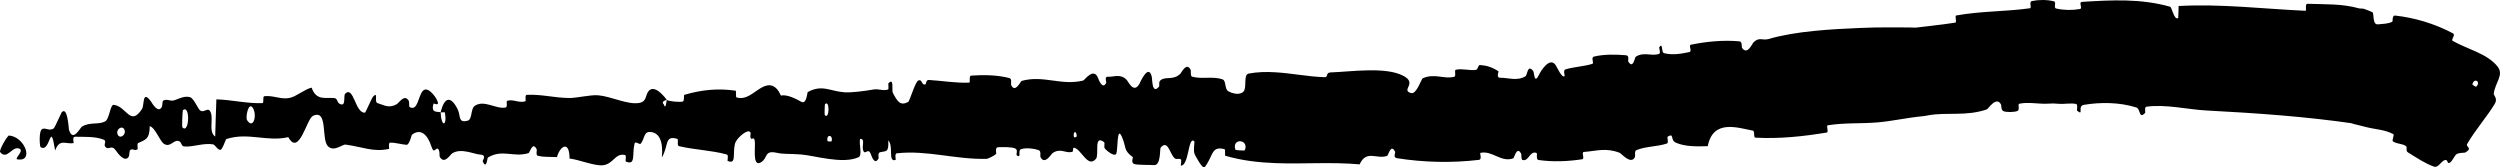 <?xml version="1.0" encoding="UTF-8"?> <svg xmlns="http://www.w3.org/2000/svg" viewBox="0 0 57.04 3.819" fill="none"><path d="M46.36 0.024C46.512 -0.008 46.701 -0.01 46.858 0.029C46.933 0.048 46.841 0.179 46.916 0.195C47.091 0.234 47.277 0.237 47.455 0.206C47.53 0.192 47.41 0.048 47.509 0.042C48.177 0.002 48.837 -0.037 49.512 0.153C49.558 0.166 49.602 0.47 49.698 0.411C49.705 0.327 49.704 0.227 49.707 0.137C50.678 0.084 51.632 0.202 52.6 0.246C52.639 0.247 52.575 0.084 52.653 0.087C53.05 0.101 53.433 0.081 53.829 0.192L53.927 0.199C53.995 0.222 54.06 0.247 54.127 0.278C54.176 0.299 54.116 0.579 54.266 0.555C54.295 0.55 54.519 0.544 54.586 0.492C54.595 0.481 54.575 0.347 54.648 0.355C55.076 0.403 55.536 0.532 55.967 0.761C56.035 0.798 55.913 0.905 55.961 0.933C56.292 1.122 56.743 1.218 56.983 1.516C57.137 1.711 56.932 1.874 56.897 2.137C56.893 2.174 56.994 2.248 56.922 2.367C56.74 2.67 56.479 2.959 56.291 3.285C56.25 3.355 56.433 3.373 56.244 3.482C56.229 3.488 56.1 3.48 56.043 3.521C56.003 3.549 55.951 3.686 55.889 3.715C55.827 3.745 55.859 3.624 55.776 3.654C55.695 3.685 55.627 3.833 55.538 3.803C55.339 3.736 55.149 3.605 54.94 3.477C54.877 3.438 54.937 3.363 54.891 3.331C54.802 3.271 54.695 3.29 54.598 3.227C54.565 3.205 54.639 3.078 54.604 3.059C54.405 2.954 54.191 2.954 53.964 2.894C53.859 2.866 53.752 2.84 53.643 2.816L53.721 2.821C52.595 2.657 51.478 2.581 50.329 2.52C49.913 2.497 49.402 2.373 48.972 2.435C48.922 2.442 48.954 2.565 48.944 2.575C48.797 2.732 48.842 2.483 48.743 2.452C48.352 2.329 47.917 2.33 47.546 2.392C47.387 2.419 47.556 2.656 47.391 2.526C47.38 2.515 47.414 2.385 47.37 2.373C47.272 2.346 47.082 2.377 47.007 2.37C46.859 2.357 46.832 2.36 46.695 2.366C46.503 2.374 46.273 2.323 46.071 2.367C46.028 2.378 46.095 2.506 46.027 2.533C45.96 2.561 45.776 2.564 45.713 2.537C45.65 2.511 45.667 2.404 45.654 2.381C45.546 2.187 45.362 2.485 45.334 2.495C44.857 2.661 44.416 2.552 43.984 2.633C43.972 2.635 43.959 2.638 43.946 2.641L43.866 2.652C43.523 2.683 43.167 2.765 42.844 2.792C42.442 2.826 42.092 2.796 41.702 2.859C41.661 2.865 41.729 3.015 41.679 3.024C41.146 3.112 40.607 3.171 40.053 3.141C39.998 3.137 40.048 2.991 39.991 2.98C39.642 2.914 39.086 2.714 38.964 3.335C38.736 3.341 38.457 3.352 38.238 3.256C38.099 3.194 38.207 3.031 38.056 3.113C38.022 3.133 38.084 3.257 38.031 3.275C37.806 3.35 37.555 3.335 37.333 3.427C37.289 3.446 37.313 3.561 37.303 3.584C37.212 3.767 36.998 3.505 36.955 3.487C36.64 3.364 36.421 3.446 36.139 3.467C36.072 3.472 36.164 3.623 36.101 3.633C35.775 3.684 35.432 3.697 35.106 3.651C35.032 3.64 35.089 3.501 35.054 3.488C34.895 3.437 34.884 3.694 34.735 3.649C34.705 3.639 34.714 3.522 34.708 3.51C34.608 3.317 34.55 3.604 34.527 3.612C34.249 3.714 34.053 3.431 33.781 3.487C33.749 3.494 33.829 3.637 33.739 3.648C33.123 3.721 32.485 3.706 31.871 3.609C31.778 3.594 31.839 3.483 31.834 3.469C31.733 3.261 31.679 3.543 31.649 3.557C31.406 3.641 31.176 3.409 31.021 3.75C30.373 3.692 29.751 3.746 29.105 3.722C28.719 3.707 28.335 3.665 27.955 3.553C27.942 3.549 27.964 3.41 27.938 3.403C27.631 3.327 27.691 3.543 27.49 3.81C27.439 3.876 27.28 3.56 27.265 3.534C27.213 3.448 27.265 3.24 27.248 3.223C27.106 3.092 27.133 3.779 26.943 3.78C26.937 3.779 26.961 3.652 26.945 3.64C26.896 3.601 26.847 3.651 26.799 3.609C26.688 3.508 26.647 3.175 26.481 3.369C26.459 3.395 26.493 3.784 26.325 3.767C26.257 3.76 25.966 3.768 25.881 3.743C25.798 3.719 25.852 3.595 25.848 3.587C25.62 3.422 25.705 3.353 25.591 3.108C25.476 2.863 25.511 3.447 25.465 3.513C25.419 3.577 25.254 3.442 25.213 3.395C25.172 3.347 25.222 3.267 25.187 3.24C24.948 3.066 25.083 3.529 25.006 3.623C24.822 3.844 24.677 3.412 24.509 3.37C24.464 3.359 24.501 3.457 24.461 3.467C24.301 3.503 24.199 3.368 24.016 3.493C23.985 3.514 23.837 3.774 23.74 3.584C23.726 3.557 23.764 3.448 23.695 3.424C23.592 3.388 23.407 3.366 23.297 3.403C23.216 3.43 23.31 3.606 23.208 3.552C23.162 3.527 23.245 3.423 23.16 3.386C23.075 3.349 22.86 3.355 22.774 3.359C22.692 3.363 22.737 3.496 22.73 3.506C22.69 3.558 22.53 3.624 22.516 3.624C21.805 3.644 21.151 3.42 20.461 3.498C20.407 3.504 20.443 3.644 20.435 3.649C20.251 3.709 20.395 3.33 20.266 3.204C20.285 3.492 20.21 3.441 20.081 3.473C20.019 3.489 20.052 3.601 20.047 3.612C19.955 3.781 19.887 3.564 19.87 3.519C19.807 3.354 19.74 3.549 19.697 3.439C19.654 3.329 19.751 3.167 19.625 3.169C19.59 3.273 19.684 3.543 19.589 3.587C19.226 3.754 18.569 3.545 18.271 3.524C17.982 3.503 17.889 3.522 17.722 3.486C17.42 3.419 17.531 3.62 17.346 3.712C17.157 3.804 17.246 3.311 17.219 3.205C17.191 3.1 17.163 3.208 17.129 3.151C17.095 3.093 17.167 3.02 17.089 2.998C17.01 2.977 16.797 3.167 16.769 3.278C16.712 3.512 16.808 3.758 16.602 3.672C16.592 3.664 16.628 3.537 16.583 3.525C16.225 3.426 15.853 3.421 15.49 3.334C15.441 3.322 15.484 3.178 15.455 3.169C15.155 3.078 15.263 3.321 15.101 3.592C15.136 3.232 15.045 3.012 14.821 3.011C14.687 3.01 14.708 3.167 14.619 3.278C14.592 3.311 14.494 3.205 14.477 3.278C14.419 3.519 14.511 3.79 14.275 3.683C14.266 3.676 14.297 3.545 14.262 3.537C14.032 3.486 14.005 3.738 13.76 3.77C13.572 3.794 13.214 3.642 12.994 3.617C12.997 3.214 12.789 3.307 12.706 3.585C12.562 3.574 12.414 3.591 12.269 3.553C12.222 3.54 12.252 3.425 12.247 3.41C12.152 3.212 12.09 3.484 12.059 3.494C11.718 3.599 11.455 3.394 11.13 3.596C11.118 3.603 11.1 3.884 11.013 3.679C11.007 3.665 11.114 3.537 10.961 3.528C10.808 3.518 10.523 3.369 10.317 3.499C10.268 3.532 10.141 3.758 10.035 3.581C10.021 3.557 10.036 3.477 10.016 3.432C9.95 3.289 9.915 3.573 9.839 3.332C9.762 3.091 9.605 2.91 9.396 3.077C9.39 3.082 9.341 3.306 9.276 3.304C9.175 3.298 9.016 3.252 8.905 3.254C8.852 3.255 8.886 3.394 8.877 3.397C8.514 3.476 8.277 3.352 7.883 3.299C7.812 3.29 7.611 3.48 7.477 3.33C7.329 3.166 7.486 2.48 7.139 2.644C6.998 2.709 6.823 3.579 6.578 3.129C6.093 3.242 5.66 3.012 5.166 3.172C5.144 3.179 5.077 3.422 5.026 3.419C4.952 3.414 4.911 3.301 4.858 3.293C4.629 3.259 4.416 3.357 4.204 3.342C4.122 3.337 4.155 3.22 4.053 3.213C3.951 3.207 3.883 3.361 3.749 3.287C3.647 3.231 3.549 2.915 3.417 2.878C3.412 3.189 3.315 3.183 3.15 3.266C3.119 3.282 3.153 3.39 3.138 3.403C3.077 3.459 3.022 3.37 2.966 3.43C2.952 3.444 2.951 3.552 2.94 3.57C2.851 3.726 2.679 3.487 2.652 3.445C2.545 3.287 2.496 3.426 2.417 3.363C2.338 3.301 2.455 3.223 2.364 3.186C2.169 3.108 1.914 3.125 1.717 3.12C1.635 3.119 1.69 3.261 1.679 3.264C1.505 3.3 1.363 3.15 1.258 3.433C1.139 2.701 1.159 3.503 0.926 3.357C0.906 3.343 0.881 2.999 0.957 2.948C1.027 2.898 1.126 3.005 1.228 2.927C1.252 2.908 1.393 2.583 1.406 2.564C1.543 2.41 1.566 2.928 1.573 2.956C1.658 3.261 1.831 2.915 1.868 2.889C2.053 2.778 2.246 2.85 2.395 2.772C2.5 2.721 2.511 2.382 2.596 2.392C2.889 2.426 2.971 2.897 3.24 2.487C3.298 2.4 3.24 2.031 3.449 2.321C3.462 2.341 3.608 2.605 3.694 2.437C3.705 2.415 3.705 2.309 3.719 2.299C3.815 2.24 3.881 2.326 3.989 2.284C4.102 2.243 4.219 2.182 4.339 2.218C4.41 2.24 4.504 2.44 4.539 2.489C4.638 2.631 4.746 2.399 4.81 2.57C4.87 2.743 4.754 3.005 4.91 3.116C4.915 2.836 4.929 2.548 4.937 2.267C5.281 2.276 5.642 2.366 5.986 2.353C6.03 2.351 5.985 2.2 6.032 2.195C6.23 2.17 6.413 2.277 6.61 2.234C6.767 2.2 6.941 2.04 7.11 1.999C7.218 2.319 7.457 2.211 7.636 2.239C7.698 2.249 7.695 2.335 7.739 2.362C7.908 2.465 7.829 2.183 7.875 2.138C8.073 1.947 8.101 2.588 8.328 2.571C8.342 2.565 8.488 2.228 8.509 2.207C8.64 2.068 8.531 2.327 8.613 2.352C8.764 2.398 8.87 2.479 9.051 2.378C9.104 2.348 9.228 2.135 9.326 2.299C9.339 2.321 9.332 2.434 9.343 2.441C9.533 2.55 9.538 2.195 9.647 2.074C9.757 1.955 9.928 2.198 9.964 2.269C10.056 2.451 9.895 2.348 9.89 2.365C9.832 2.579 9.956 2.542 10.053 2.56C10.068 2.908 10.203 2.886 10.153 2.576C10.147 2.543 10.072 2.576 10.053 2.56C10.138 2.218 10.282 2.174 10.441 2.492C10.516 2.642 10.446 2.817 10.674 2.752C10.777 2.723 10.737 2.484 10.828 2.418C11.037 2.268 11.317 2.491 11.526 2.455C11.604 2.442 11.528 2.31 11.581 2.297C11.722 2.261 11.847 2.359 11.99 2.309C12.003 2.304 11.971 2.167 12.016 2.164C12.359 2.147 12.644 2.234 12.996 2.236C13.164 2.236 13.477 2.159 13.648 2.174C13.948 2.199 14.323 2.397 14.587 2.348C14.758 2.316 14.722 2.179 14.793 2.085C14.93 1.903 15.178 2.227 15.212 2.278C15.211 2.28 15.068 2.312 15.145 2.382C15.191 2.529 15.21 2.278 15.212 2.278C15.234 2.31 15.526 2.34 15.584 2.314C15.615 2.299 15.598 2.172 15.613 2.164C16.011 2.046 16.39 2.011 16.789 2.07C16.796 2.073 16.786 2.218 16.803 2.223C17.032 2.287 17.183 2.109 17.37 2.002C17.556 1.896 17.705 1.93 17.817 2.18C17.959 2.148 18.165 2.257 18.284 2.323C18.403 2.39 18.418 2.106 18.429 2.101C18.758 1.92 18.934 2.082 19.27 2.106C19.429 2.117 19.747 2.075 19.922 2.043C20.061 2.018 20.139 2.084 20.264 2.041C20.28 2.036 20.264 1.912 20.268 1.904C20.407 1.753 20.341 2.061 20.37 2.116C20.475 2.316 20.54 2.422 20.719 2.327C20.76 2.306 20.879 1.862 20.955 1.835C21.053 1.802 21.017 1.961 21.12 1.922C21.129 1.919 21.127 1.821 21.19 1.824C21.492 1.842 21.802 1.897 22.109 1.886C22.151 1.885 22.097 1.73 22.157 1.725C22.439 1.705 22.758 1.71 23.03 1.781C23.097 1.8 23.057 1.908 23.071 1.941C23.161 2.135 23.287 1.853 23.309 1.846C23.808 1.707 24.21 1.962 24.716 1.837C24.743 1.83 24.957 1.523 25.055 1.784C25.062 1.804 25.158 2.068 25.241 1.885C25.245 1.871 25.188 1.737 25.29 1.75C25.394 1.763 25.561 1.671 25.705 1.821C25.75 1.87 25.862 2.134 25.993 1.921C26.005 1.898 26.206 1.427 26.28 1.756C26.292 1.812 26.282 2.161 26.44 1.981C26.47 1.945 26.415 1.868 26.495 1.819C26.618 1.743 26.782 1.835 26.934 1.678C26.96 1.65 27.073 1.411 27.165 1.592C27.179 1.621 27.153 1.737 27.201 1.75C27.432 1.812 27.667 1.732 27.896 1.812C27.978 1.84 27.938 2.03 28.023 2.08C28.109 2.131 28.28 2.179 28.369 2.092C28.458 2.005 28.359 1.703 28.492 1.678C28.692 1.641 28.893 1.637 29.094 1.649C29.479 1.671 29.841 1.75 30.225 1.761C30.31 1.763 30.239 1.656 30.362 1.652C30.822 1.637 31.618 1.515 32.02 1.731C32.351 1.904 31.948 2.058 32.198 2.124C32.319 2.155 32.432 1.799 32.46 1.787C32.731 1.665 32.937 1.811 33.179 1.752C33.231 1.74 33.173 1.601 33.217 1.591C33.368 1.559 33.529 1.614 33.669 1.595C33.732 1.586 33.713 1.479 33.774 1.484C33.919 1.494 34.046 1.533 34.188 1.626C34.201 1.635 34.126 1.775 34.23 1.774C34.397 1.771 34.621 1.857 34.804 1.74C34.857 1.705 34.845 1.457 34.981 1.619C35.01 1.654 34.999 1.953 35.124 1.686C35.146 1.641 35.357 1.276 35.496 1.489C35.532 1.546 35.633 1.783 35.698 1.738C35.707 1.731 35.659 1.602 35.715 1.584C35.911 1.524 36.127 1.519 36.328 1.458C36.383 1.441 36.287 1.312 36.368 1.291C36.591 1.235 36.879 1.241 37.101 1.261C37.183 1.269 37.14 1.388 37.148 1.4C37.266 1.591 37.293 1.312 37.323 1.293C37.508 1.177 37.674 1.287 37.85 1.232C37.899 1.217 37.849 1.091 37.857 1.078C37.946 0.953 37.898 1.195 37.966 1.213C38.161 1.263 38.361 1.227 38.547 1.187C38.614 1.172 38.518 1.032 38.579 1.02C38.939 0.947 39.317 0.91 39.687 0.943C39.757 0.949 39.731 1.07 39.748 1.095C39.869 1.266 39.979 0.994 40.008 0.966C40.141 0.836 40.214 0.929 40.344 0.892C40.975 0.707 41.8 0.665 42.436 0.638C42.896 0.617 43.303 0.627 43.709 0.627L43.553 0.649C43.914 0.604 44.252 0.572 44.608 0.517C44.659 0.508 44.59 0.361 44.634 0.353C45.204 0.25 45.761 0.267 46.317 0.188C46.362 0.181 46.288 0.038 46.36 0.024ZM0.205 3.092C0.566 3.118 0.785 3.701 0.395 3.636C0.323 3.624 0.542 3.45 0.454 3.398C0.286 3.302 0.164 3.668 0.005 3.472C-0.034 3.436 0.171 3.089 0.206 3.091L0.205 3.092ZM28.402 3.428C28.506 3.169 28.096 3.144 28.187 3.415C28.192 3.429 28.396 3.441 28.402 3.428ZM18.972 3.226C19.018 3.067 18.843 3.055 18.881 3.22C18.883 3.226 18.967 3.232 18.972 3.226ZM24.566 3.099C24.561 2.964 24.474 3.002 24.503 3.127C24.506 3.134 24.568 3.14 24.566 3.099ZM2.833 2.947C2.778 2.852 2.625 2.962 2.691 3.081C2.745 3.177 2.898 3.066 2.833 2.947ZM4.173 2.514C4.163 2.522 4.15 2.889 4.159 2.904C4.321 3.078 4.346 2.371 4.173 2.514ZM5.772 2.468C5.673 2.299 5.595 2.675 5.637 2.741C5.776 2.961 5.872 2.638 5.772 2.468ZM18.816 2.621C18.925 2.757 18.938 2.258 18.822 2.378C18.817 2.387 18.811 2.614 18.816 2.621ZM56.494 1.98C56.618 1.867 56.449 1.76 56.409 1.926C56.409 1.933 56.488 1.984 56.494 1.98Z" fill="black"></path></svg> 